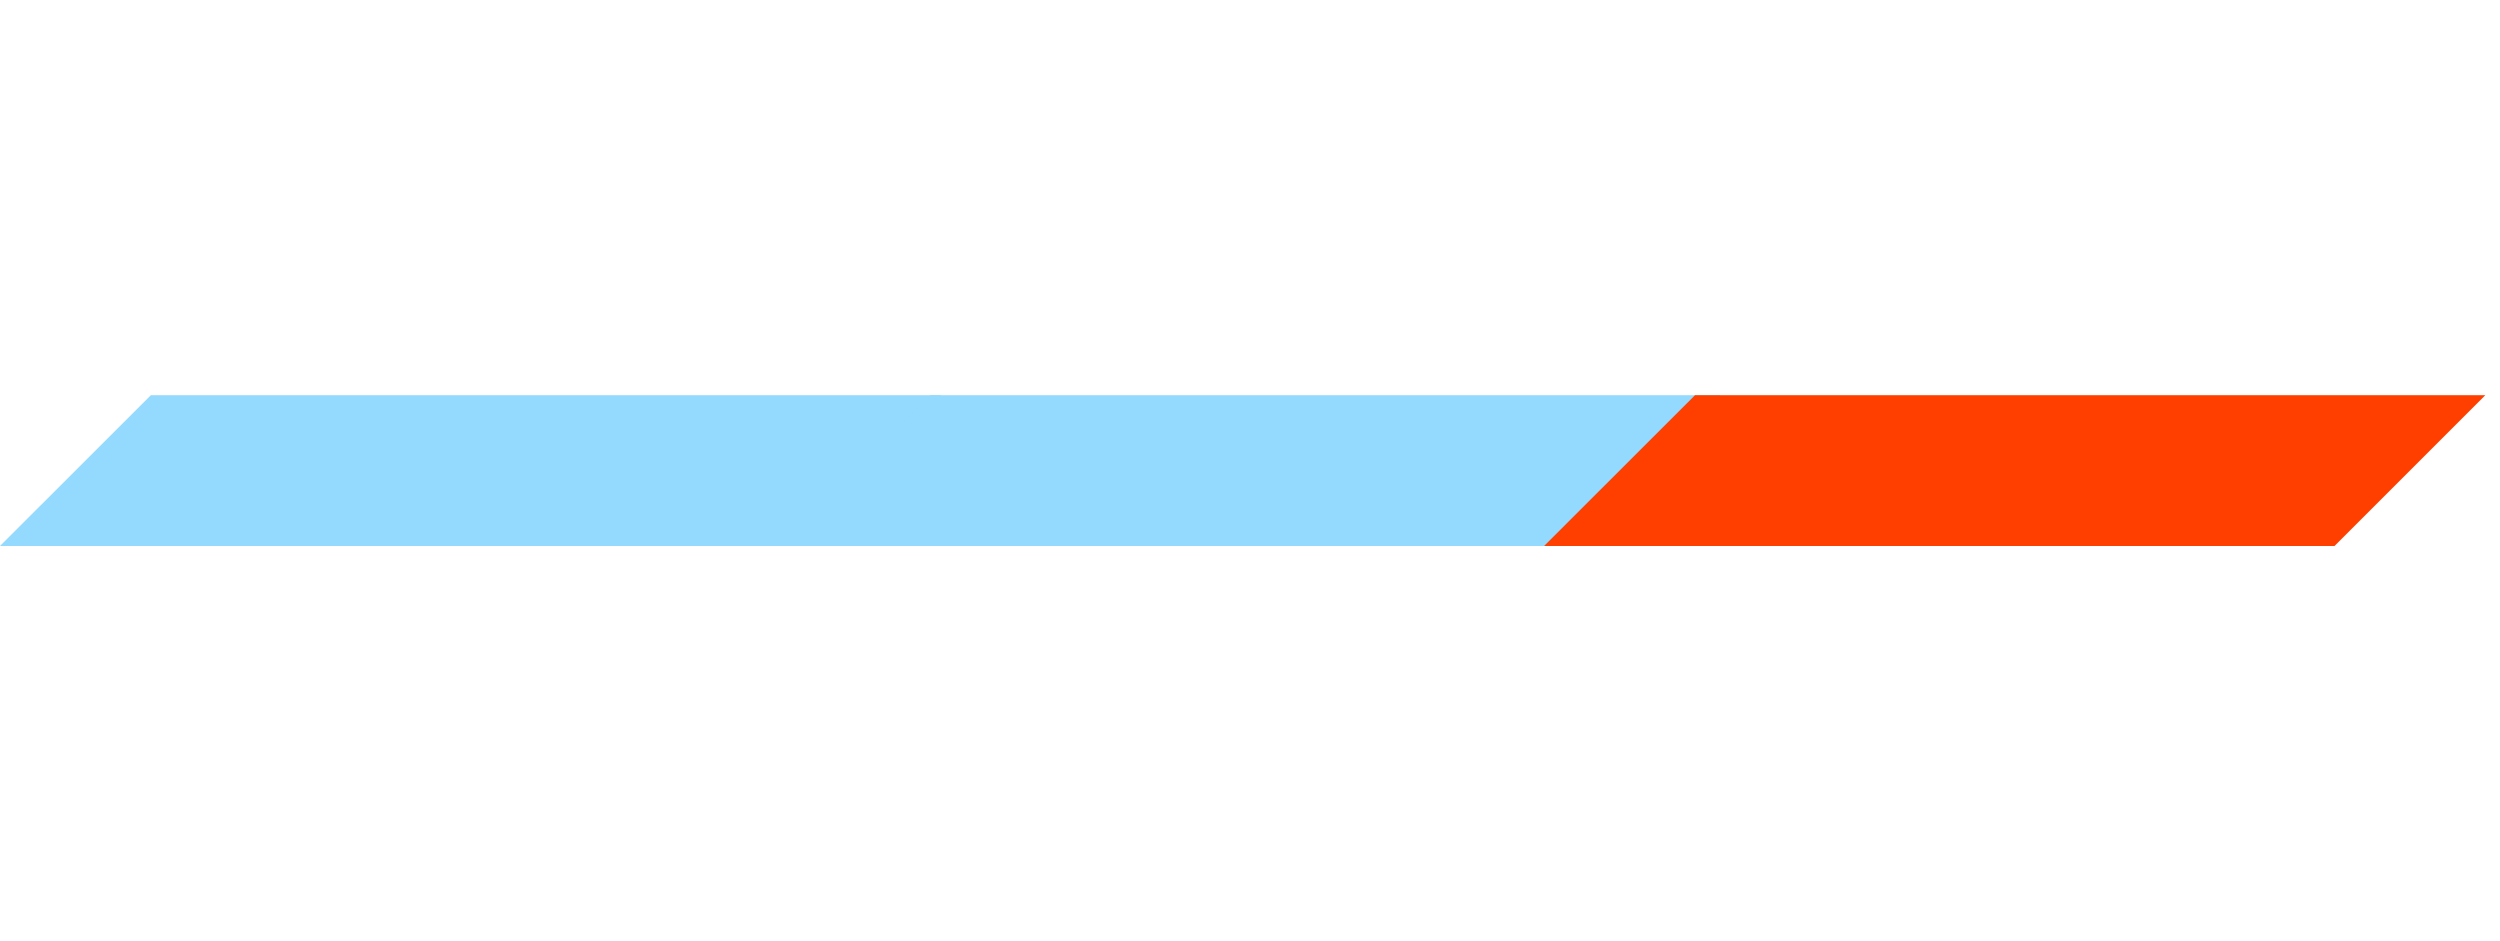 <svg width="85" height="32" viewBox="0 0 85 32" fill="none" xmlns="http://www.w3.org/2000/svg">
<path d="M5.13 13.437L32 13.437L26.872 18.564L0 18.563L5.13 13.437Z" fill="#93DAFE"/>
<path d="M31.63 13.437L58.5 13.437L53.372 18.564L26.5 18.563L31.63 13.437Z" fill="#93DAFE"/>
<path d="M57.63 13.437L84.5 13.437L79.372 18.564L52.5 18.563L57.63 13.437Z" fill="#FF3F00"/>
</svg>
